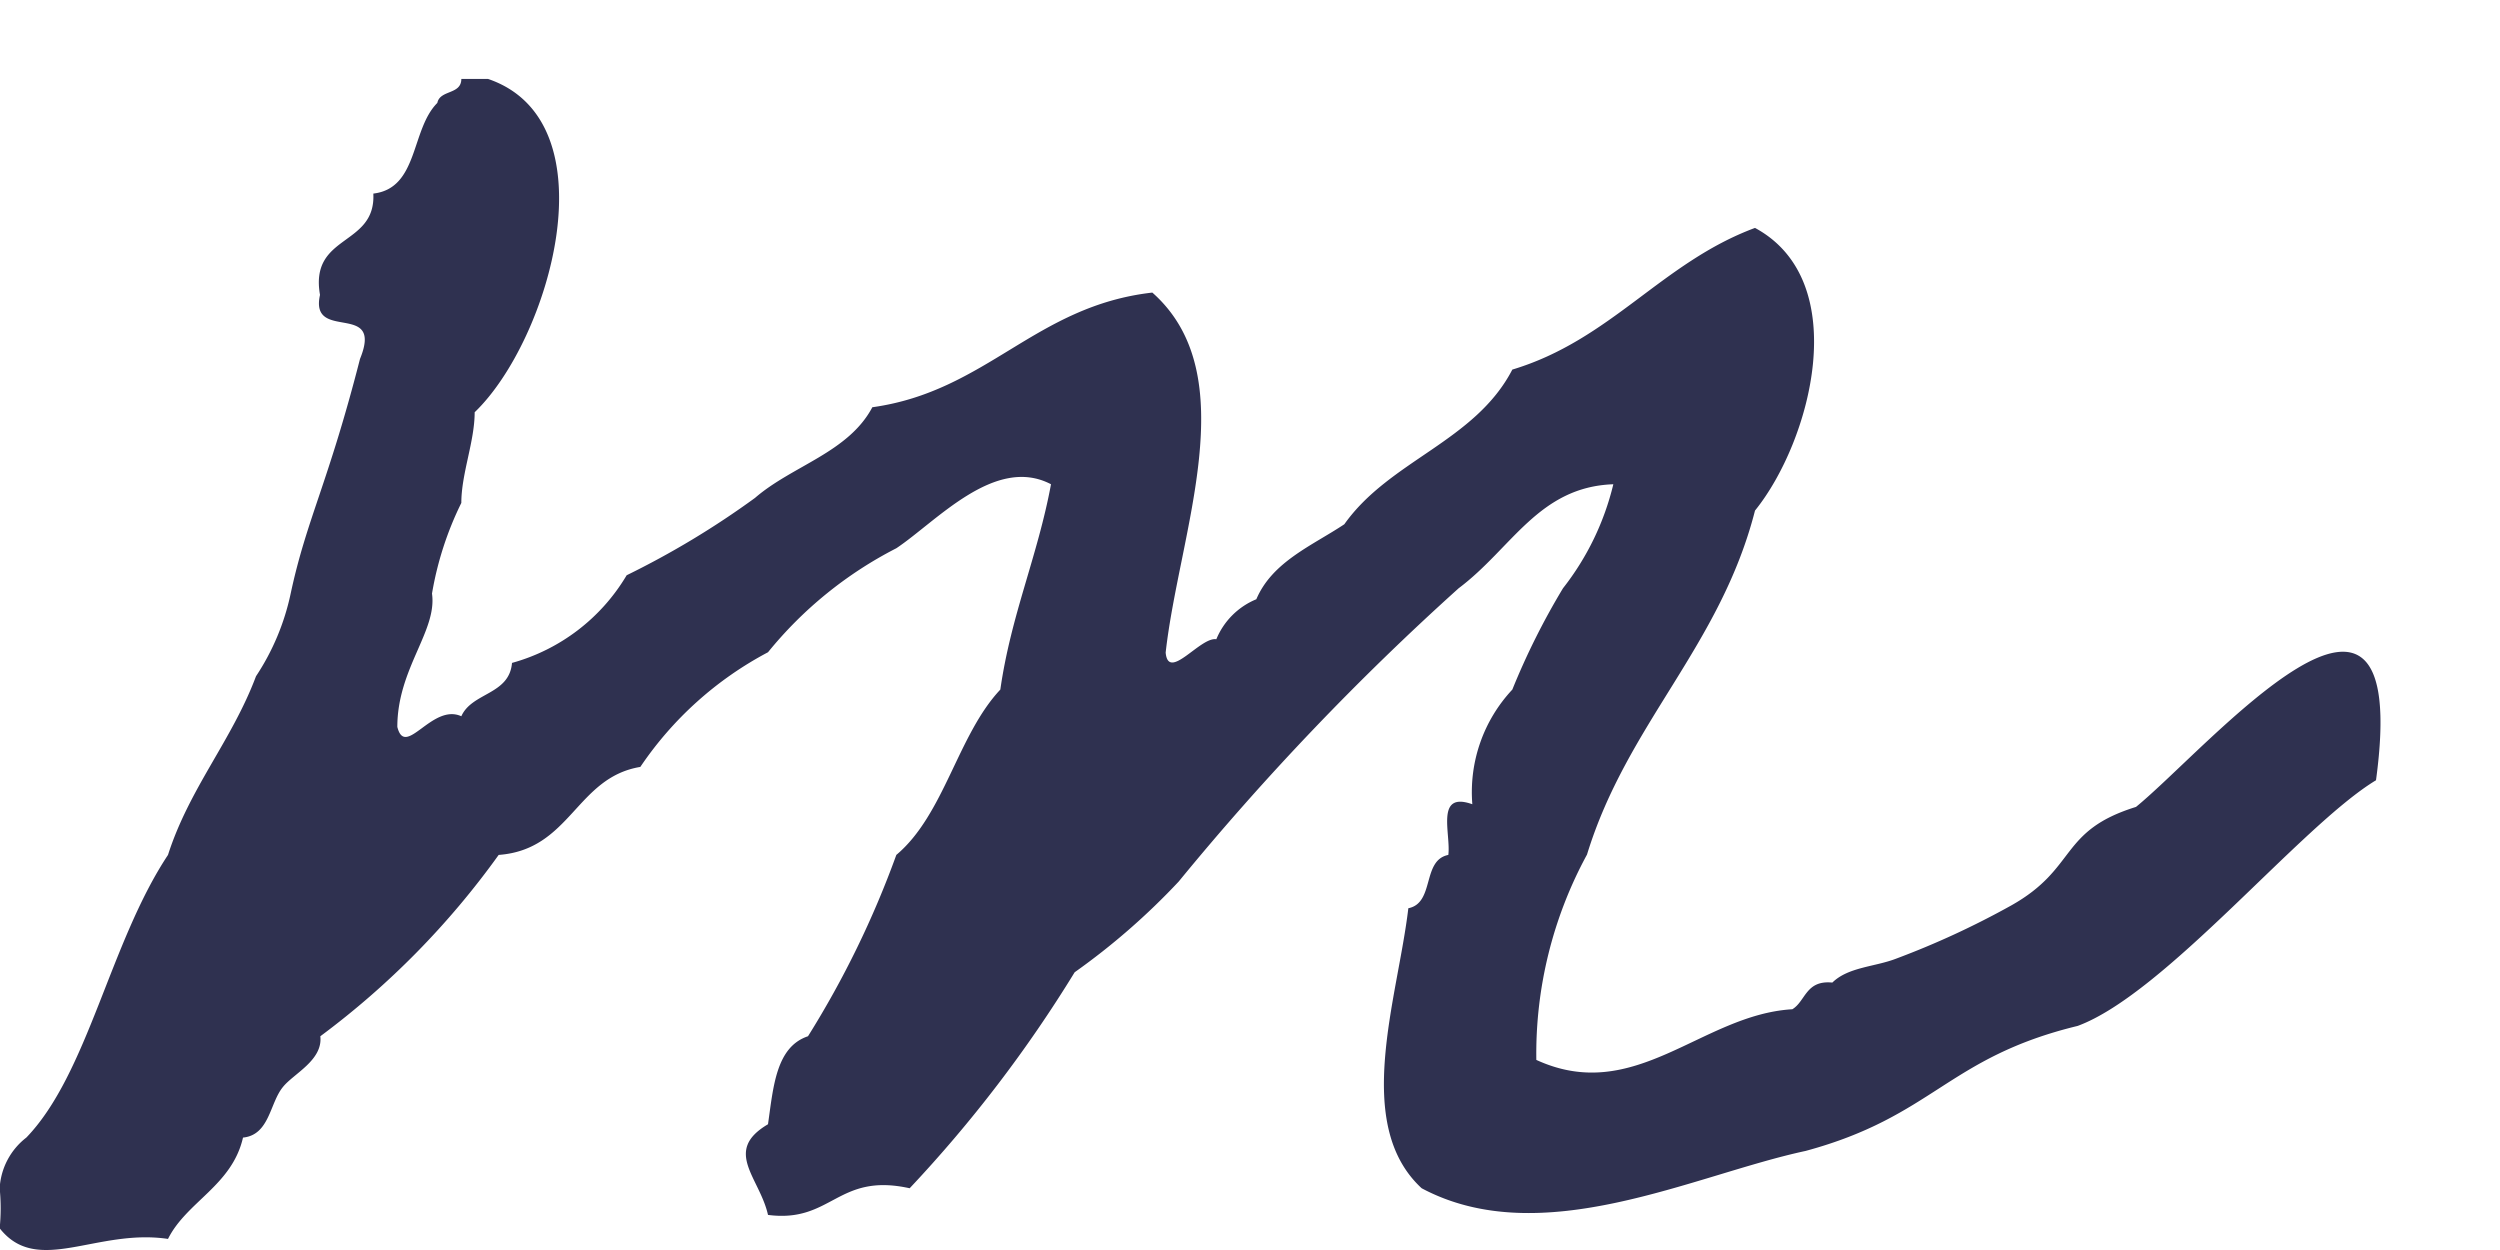 <svg xmlns="http://www.w3.org/2000/svg" width="30" height="15" viewBox="0 0 30 15"><g transform="translate(0 -28)"><rect width="30" height="15" transform="translate(0 28)" fill="rgba(255,255,255,0)"/><path d="M29.056-5.44c.448-3.3-2.016-.384-2.88.32-.928.288-.7.736-1.5,1.184A10.123,10.123,0,0,1,23.3-3.3c-.256.1-.576.1-.768.288-.32-.032-.32.224-.48.32-1.088.064-1.888,1.152-3.072.608a5,5,0,0,1,.608-2.464c.48-1.568,1.6-2.5,2.016-4.128.672-.832,1.184-2.752,0-3.392-1.12.416-1.728,1.344-2.912,1.7-.448.864-1.472,1.088-2.016,1.856-.384.256-.864.448-1.056.9a.882.882,0,0,0-.48.48c-.192-.032-.576.512-.608.16.16-1.44.96-3.328-.16-4.32-1.408.16-1.984,1.184-3.36,1.376-.288.544-.96.7-1.408,1.088A10.3,10.3,0,0,1,8.064-7.9,2.318,2.318,0,0,1,6.688-6.848c-.032.384-.48.352-.608.64-.352-.16-.672.512-.768.128,0-.7.48-1.152.416-1.6A3.945,3.945,0,0,1,6.08-8.768c0-.352.16-.736.16-1.088.9-.864,1.664-3.488.16-4H6.08c0,.192-.256.128-.288.288-.32.32-.224,1.024-.768,1.088.032.64-.768.48-.64,1.216-.128.576.768.064.48.768-.384,1.5-.64,1.92-.832,2.816a2.867,2.867,0,0,1-.416.992c-.288.768-.8,1.344-1.056,2.144-.7,1.056-.96,2.624-1.7,3.392a.824.824,0,0,0-.32.608,2.406,2.406,0,0,1,0,.48C.992.512,1.7-.064,2.56.064c.224-.448.768-.64.9-1.216.32-.032.32-.416.48-.608.128-.16.48-.32.448-.608A9.879,9.879,0,0,0,6.528-4.544c.864-.064.928-.928,1.7-1.056A4.231,4.231,0,0,1,9.76-6.976,4.8,4.8,0,0,1,11.3-8.224c.48-.32,1.184-1.12,1.856-.768-.16.864-.48,1.568-.608,2.464-.512.544-.672,1.5-1.248,1.984A11.429,11.429,0,0,1,10.24-2.368c-.384.128-.416.608-.48,1.056-.544.32-.1.64,0,1.088.768.1.832-.512,1.7-.32A15.875,15.875,0,0,0,13.44-3.136a8.227,8.227,0,0,0,1.248-1.088,32.1,32.1,0,0,1,3.36-3.52c.64-.48.96-1.216,1.856-1.248A3.249,3.249,0,0,1,19.3-7.744a8.624,8.624,0,0,0-.608,1.216,1.8,1.8,0,0,0-.48,1.376c-.448-.16-.256.352-.288.608-.32.064-.16.576-.48.64-.128,1.088-.672,2.592.16,3.36,1.44.768,3.264-.16,4.608-.448,1.536-.416,1.7-1.12,3.264-1.5C26.528-2.88,28.16-4.9,29.056-5.44Z" transform="translate(-0.544 42.803)" fill="#2f3150"/></g></svg>